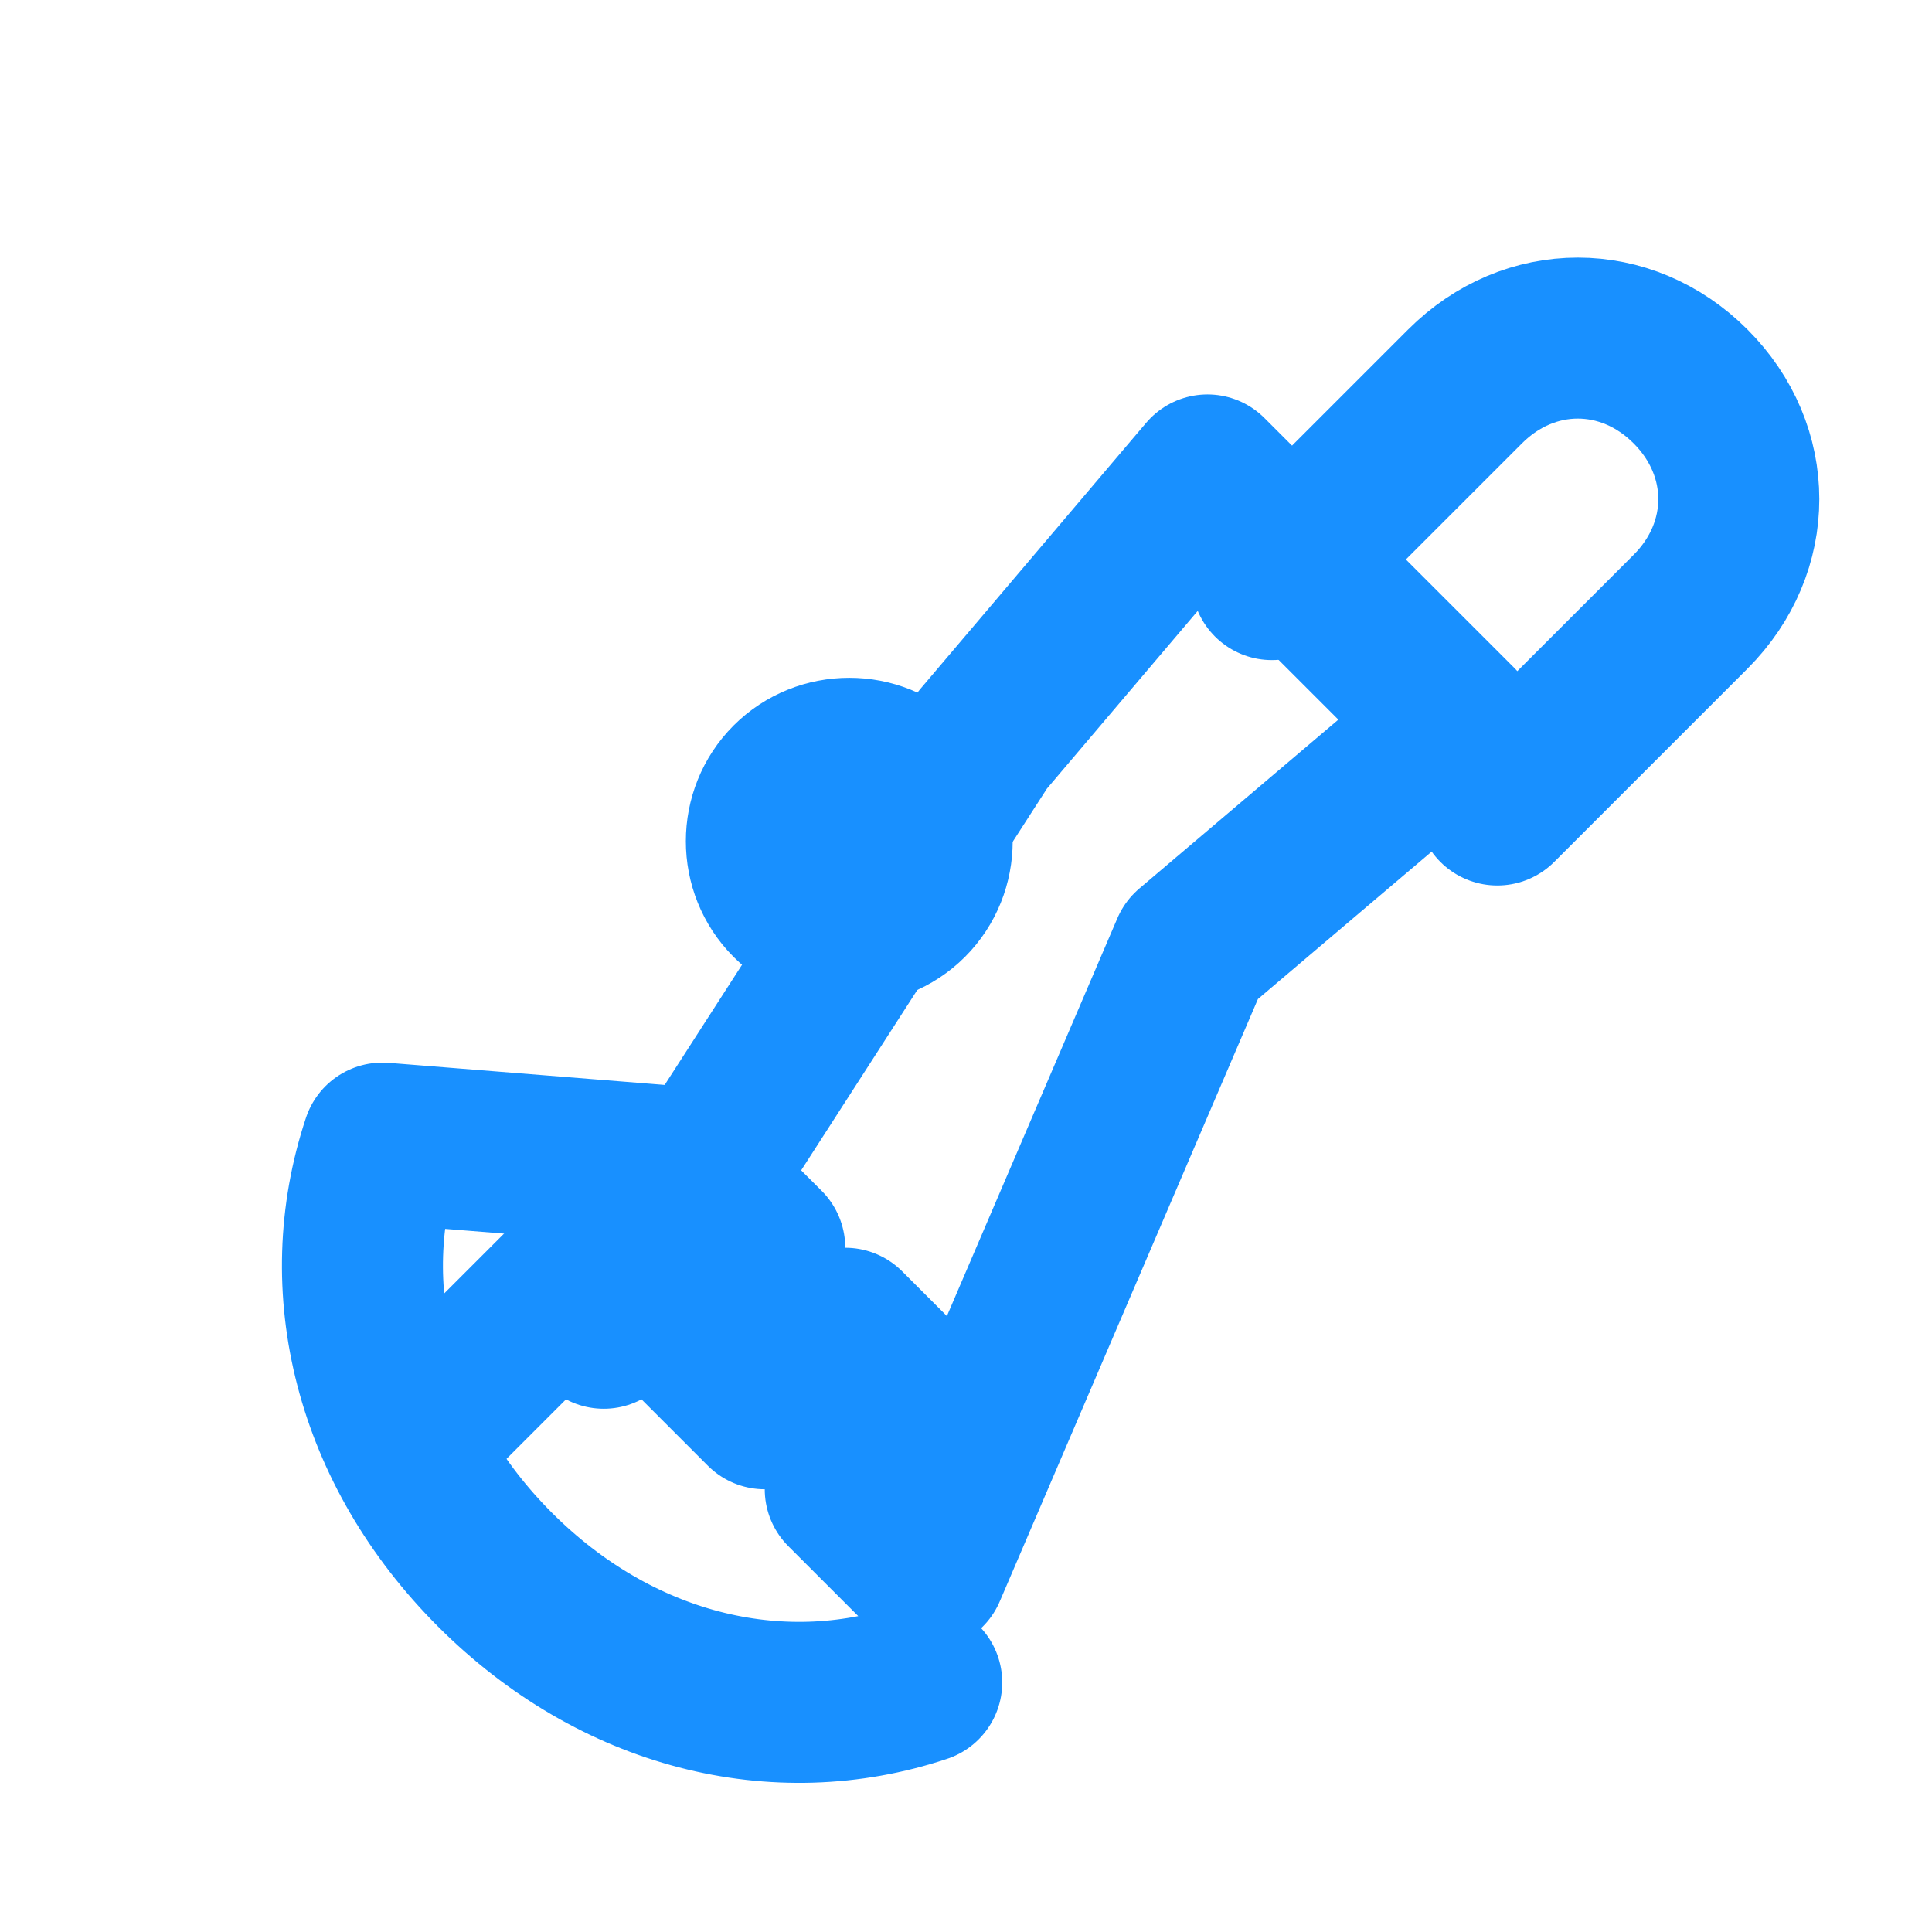 <?xml version="1.0" encoding="UTF-8"?>
<svg width="64" height="64" viewBox="0 0 24 24" fill="none" xmlns="http://www.w3.org/2000/svg">
  <path d="M14.7 6.3C14.8 6.4 14.8 6.6 14.7 6.7L13.4 8.0C13.3 8.1 13.1 8.1 13.0 8.0C12.9 7.9 12.9 7.7 13.0 7.6L14.3 6.3C14.4 6.2 14.6 6.2 14.7 6.3Z" fill="#1890FF"/>
  <path d="M11.28 9.72C11.68 10.12 11.68 10.78 11.28 11.18C10.88 11.58 10.22 11.58 9.82 11.18C9.42 10.78 9.42 10.12 9.82 9.72C10.22 9.32 10.88 9.32 11.28 9.72Z" stroke="#1890FF" stroke-width="2" stroke-linecap="round" stroke-linejoin="round"/>
  <path d="M5.2 17.8L8.5 14.5" stroke="#1890FF" stroke-width="2" stroke-linecap="round" stroke-linejoin="round"/>
  <path d="M15.8 7.2L18.2 4.8C19 4 20.2 4 21 4.8C21.8 5.6 21.8 6.8 21 7.6L18.6 10" stroke="#1890FF" stroke-width="2" stroke-linecap="round" stroke-linejoin="round"/>
  <path d="M11.45 20.9C9.65 21.5 7.65 21 6.15 19.5C4.65 18 4.15 16 4.75 14.2L8.5 14.5L9.5 15.5L8.5 16.5L9.5 17.5L10.5 16.5L11.5 17.5L10.5 18.5L11.5 19.5L14.8 11.8L18.1 9L15 5.9L12.2 9.2L7.5 16.5" stroke="#1890FF" stroke-width="2" stroke-linecap="round" stroke-linejoin="round"/>
</svg>
